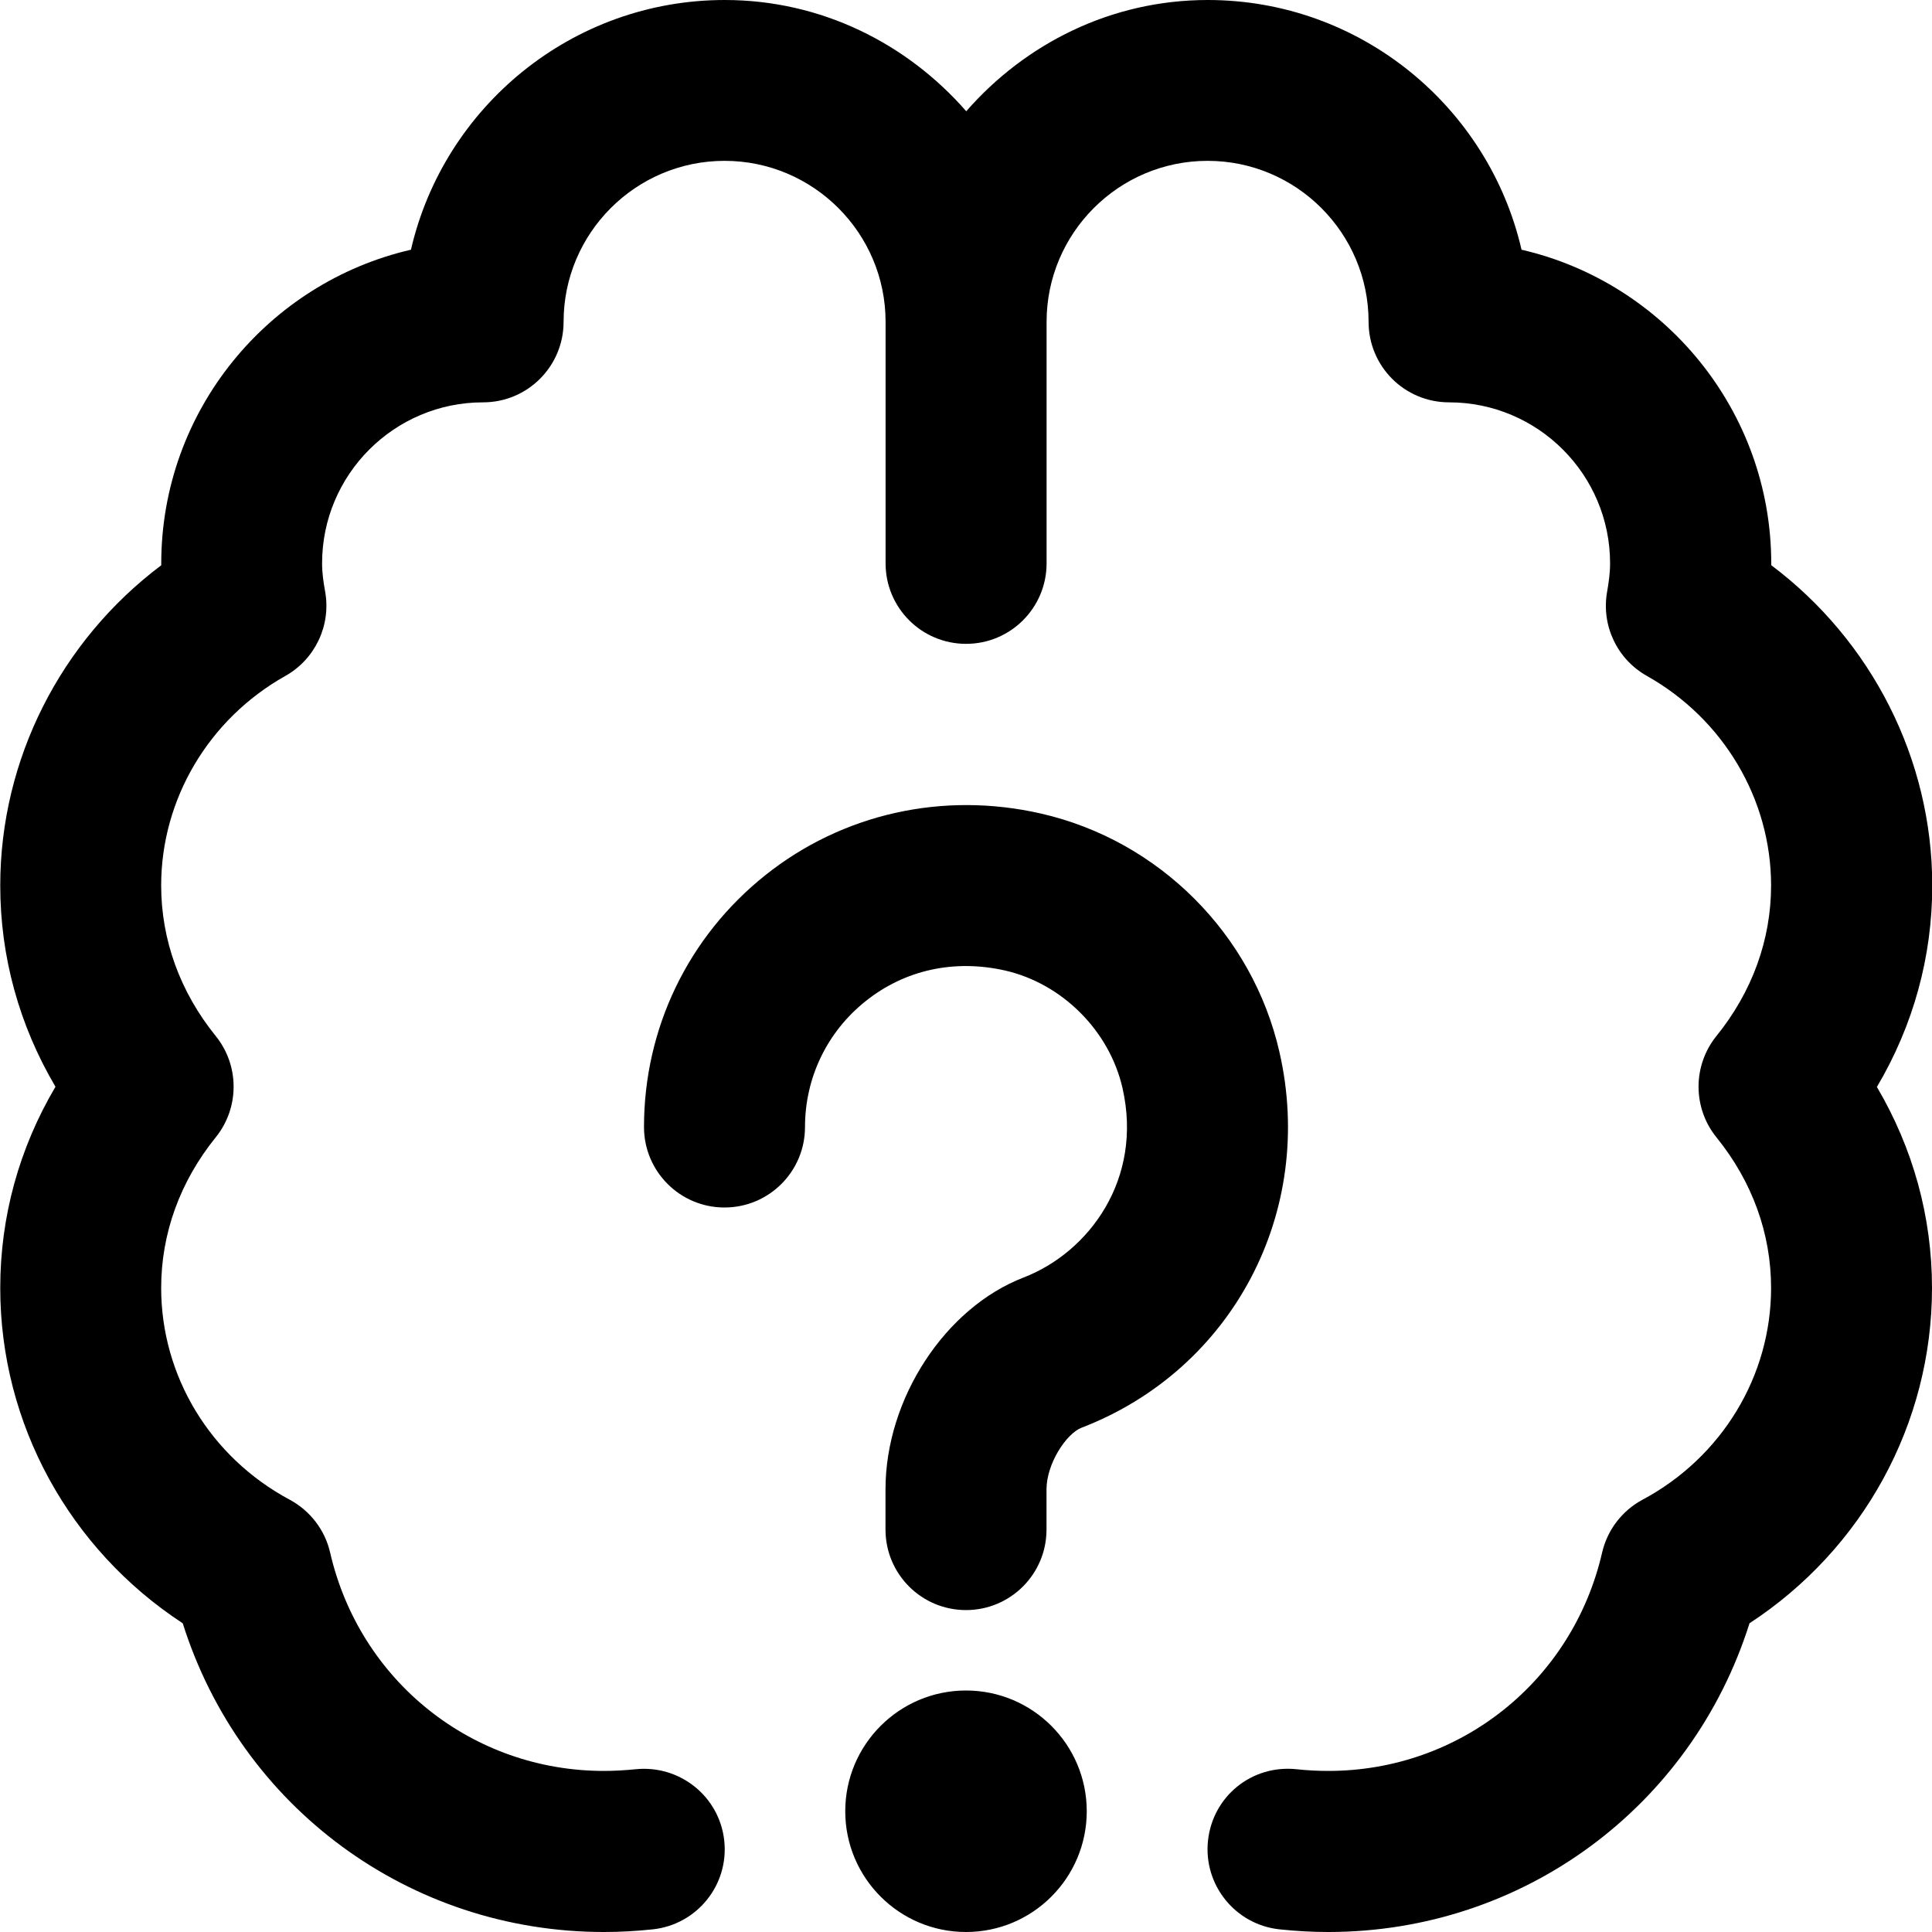 <svg id="Layer_1" viewBox="0 0 24 24" xmlns="http://www.w3.org/2000/svg" data-name="Layer 1"><path d="m23.314 13.5c.45.763.686 1.614.686 2.5 0 1.686-.858 3.244-2.267 4.165-.719 2.279-2.812 3.835-5.233 3.835-.205 0-.407-.012-.606-.033-.549-.059-.946-.552-.888-1.101s.542-.947 1.101-.888c.129.014.261.021.394.021 1.634 0 3.033-1.115 3.401-2.712.065-.281.248-.521.502-.657.985-.527 1.597-1.535 1.597-2.631 0-.675-.234-1.322-.679-1.871-.296-.367-.296-.891 0-1.258.444-.549.679-1.196.679-1.871 0-1.07-.591-2.067-1.542-2.602-.371-.208-.569-.627-.495-1.046.02-.115.037-.232.037-.353 0-1.103-.897-2-2-2-.553 0-1-.447-1-1 0-1.103-.897-2-2-2s-2 .897-2 2v3c0 .553-.448 1-1 1s-1-.447-1-1v-3c0-1.103-.897-2-2-2s-2 .897-2 2c0 .553-.448 1-1 1-1.103 0-2 .897-2 2 0 .12.017.235.038.351.075.419-.124.84-.495 1.048-.951.534-1.542 1.531-1.542 2.602 0 .675.234 1.322.678 1.871.296.367.296.891 0 1.258-.444.549-.678 1.196-.678 1.871 0 1.096.612 2.104 1.597 2.631.254.137.438.376.502.657.368 1.597 1.767 2.712 3.401 2.712.133 0 .264-.008.394-.021.55-.056 1.042.339 1.101.888s-.338 1.042-.888 1.101c-.199.021-.401.033-.606.033-2.422 0-4.515-1.556-5.233-3.835-1.408-.921-2.267-2.479-2.267-4.165 0-.886.235-1.737.686-2.5-.45-.763-.686-1.614-.686-2.5 0-1.569.752-3.04 2-3.978v-.022c0-1.896 1.327-3.489 3.102-3.898.409-1.774 2.001-3.102 3.898-3.102 1.2 0 2.266.542 3 1.382.734-.84 1.8-1.382 3-1.382 1.896 0 3.489 1.327 3.898 3.102 1.774.409 3.102 2.002 3.102 3.898v.021c1.248.938 2 2.41 2 3.979 0 .886-.235 1.737-.686 2.5zm-11.314 7.5c-.828 0-1.5.672-1.5 1.5s.672 1.5 1.5 1.5 1.5-.672 1.5-1.5-.672-1.5-1.5-1.5zm3.894-7.93c-.334-1.466-1.498-2.63-2.964-2.964-1.218-.278-2.465.002-3.423.766s-1.507 1.903-1.507 3.128c0 .553.448 1 1 1s1-.447 1-1c0-.612.275-1.183.754-1.564.487-.389 1.101-.522 1.731-.38.71.162 1.297.749 1.459 1.46.259 1.135-.421 2.042-1.227 2.353-.979.377-1.717 1.509-1.717 2.632v.5c0 .553.448 1 1 1s1-.447 1-1v-.5c0-.316.244-.692.437-.766 1.876-.722 2.91-2.684 2.457-4.664z"/></svg>